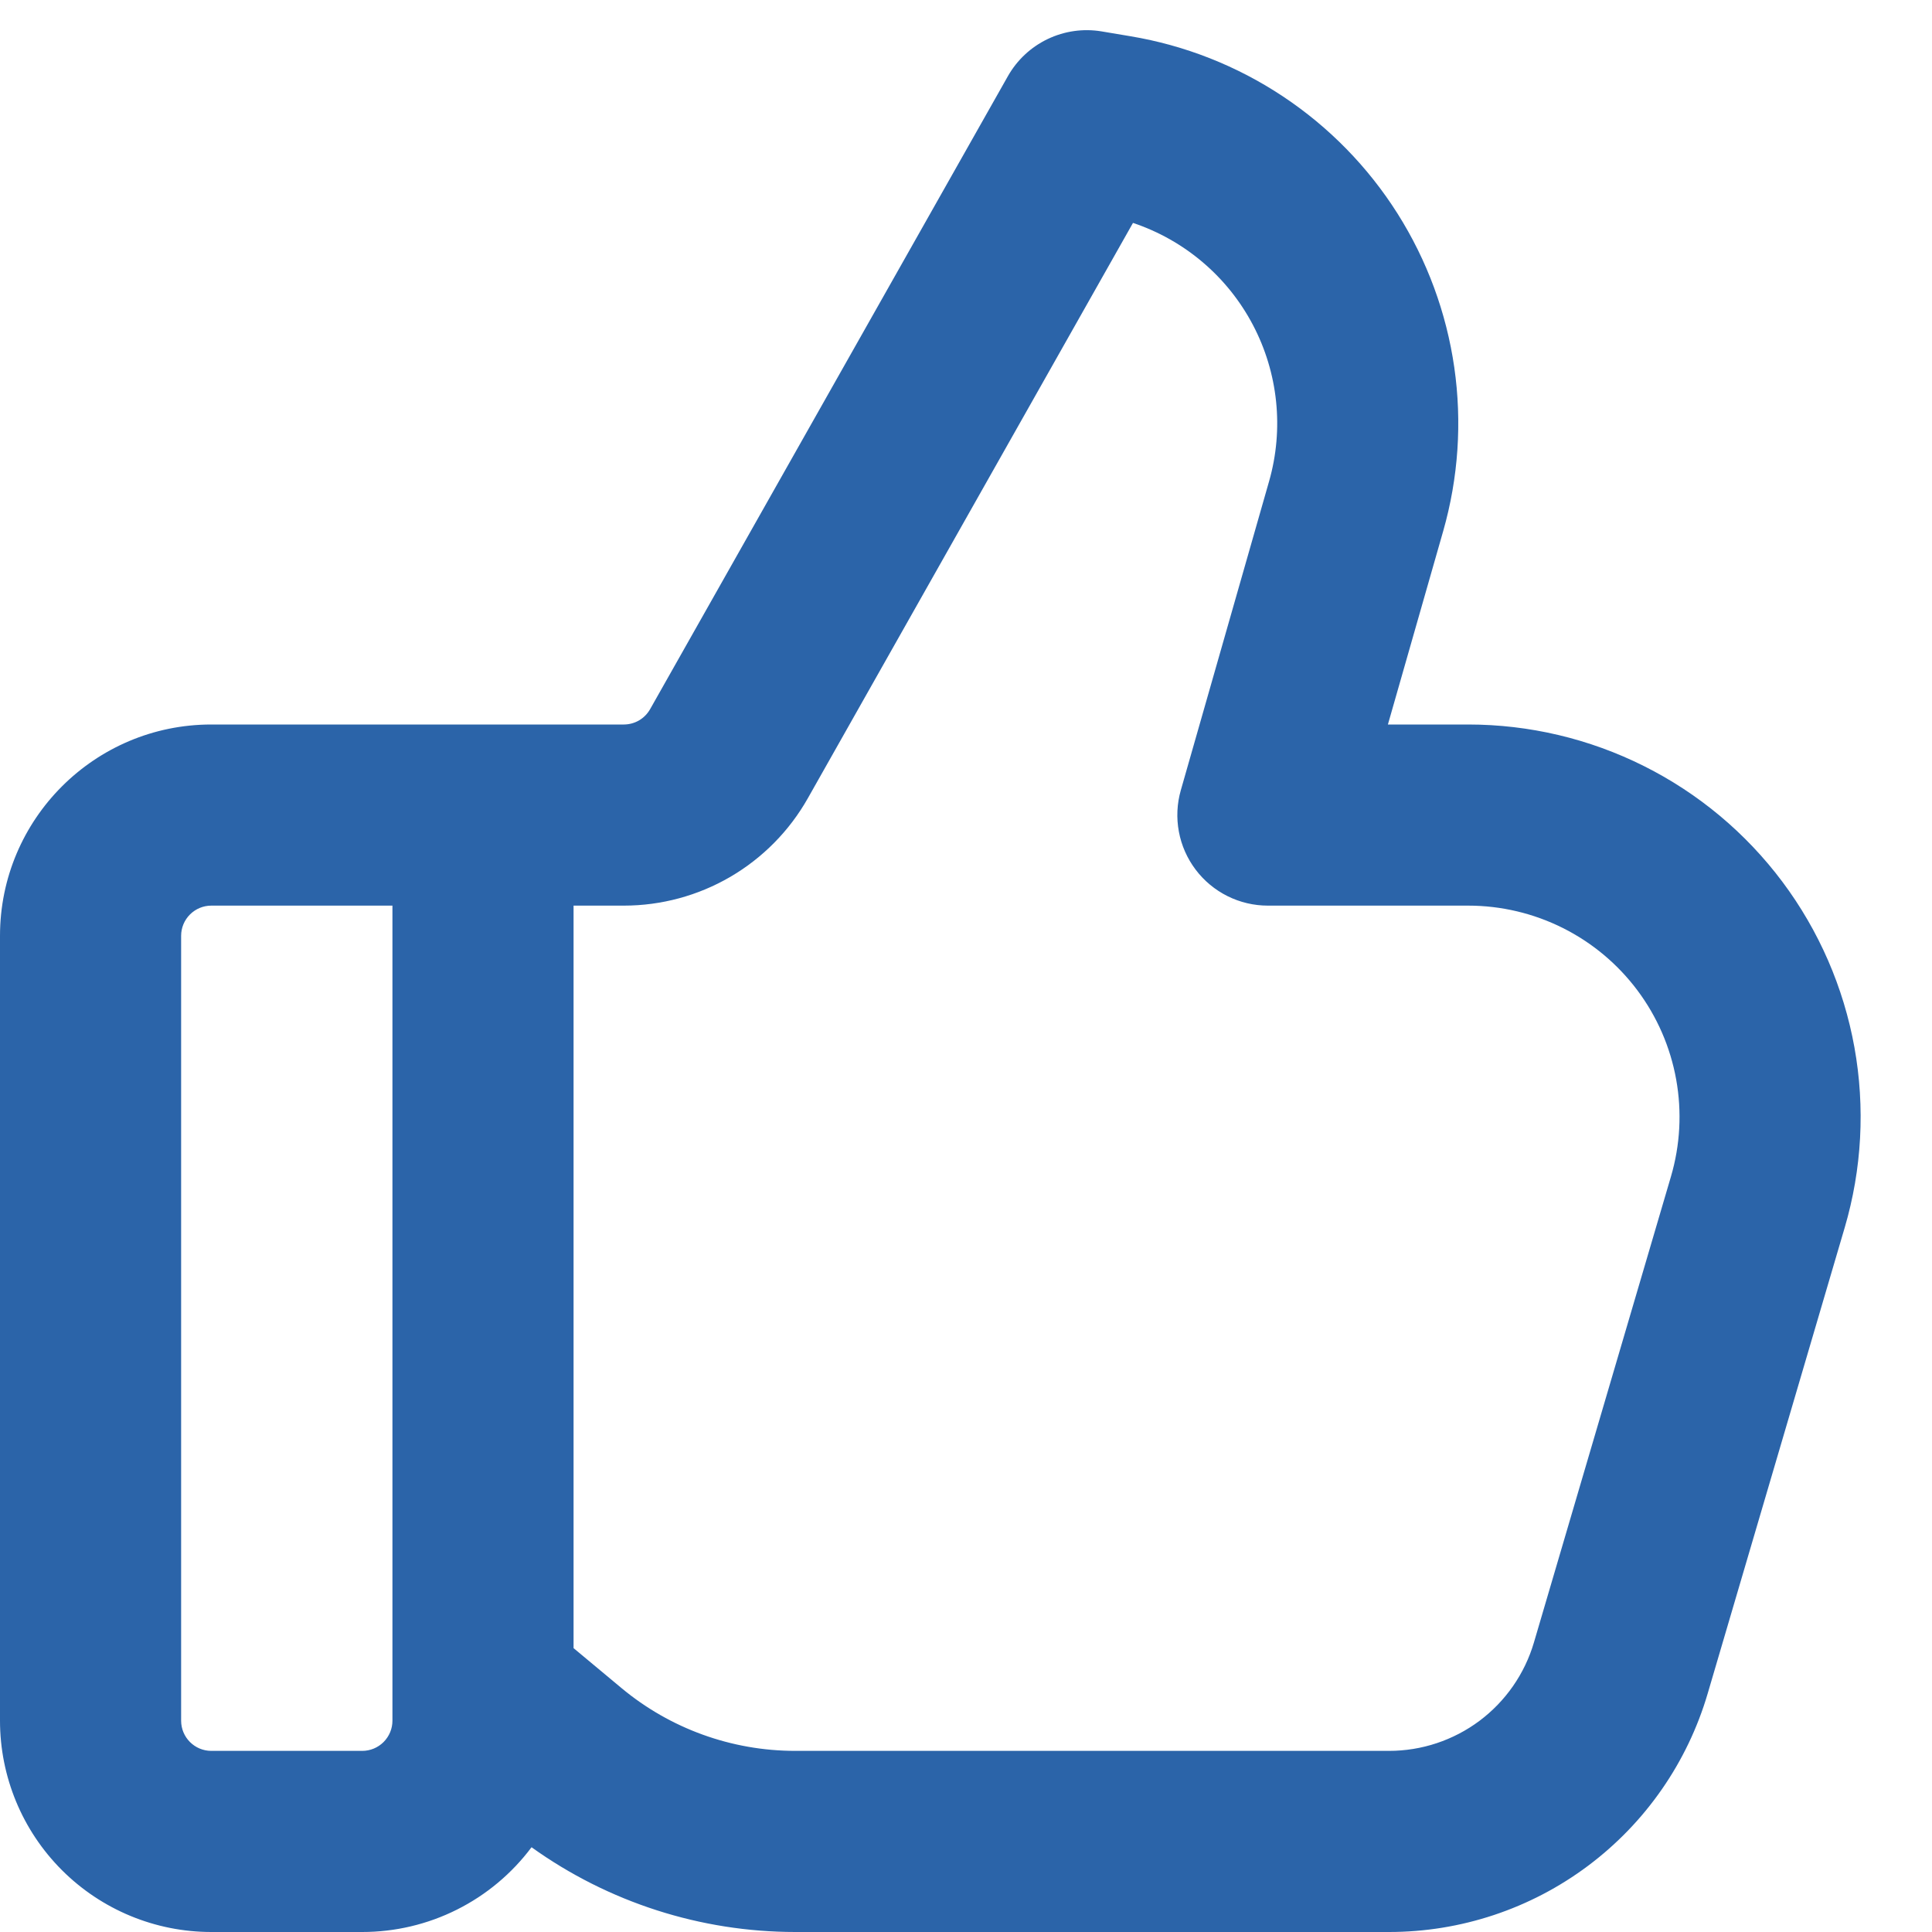 <svg width="88" height="88" viewBox="0 0 88 88" fill="none" xmlns="http://www.w3.org/2000/svg">
<g clip-path="url(#clip0_19_63)">
<g clip-path="url(#clip1_19_63)">
<path d="M45.908 3.47C46.325 2.734 46.957 2.143 47.721 1.778C48.484 1.413 49.342 1.291 50.176 1.43L51.486 1.65C53.969 2.064 56.337 2.997 58.434 4.39C60.531 5.782 62.311 7.602 63.656 9.729C65.001 11.857 65.882 14.245 66.241 16.737C66.599 19.229 66.427 21.768 65.736 24.189L63.217 33H66.874C69.653 33 72.393 33.648 74.877 34.892C77.362 36.135 79.522 37.941 81.187 40.166C82.851 42.391 83.974 44.972 84.467 47.707C84.959 50.441 84.807 53.253 84.023 55.919L77.781 77.143C76.859 80.278 74.947 83.029 72.33 84.987C69.714 86.944 66.534 88.001 63.267 88H36.223C31.914 87.999 27.713 86.649 24.211 84.139C23.314 85.338 22.151 86.311 20.812 86.981C19.474 87.652 17.997 88 16.5 88H9.625C7.072 88 4.624 86.986 2.819 85.181C1.014 83.376 0 80.928 0 78.375L0 42.625C0 37.312 4.312 33 9.625 33H28.419C28.661 32.999 28.9 32.934 29.11 32.812C29.319 32.689 29.492 32.513 29.612 32.301L45.908 3.47ZM26.125 75.07L28.303 76.885C30.525 78.738 33.33 79.75 36.223 79.75H63.267C64.752 79.751 66.198 79.271 67.388 78.382C68.577 77.492 69.447 76.241 69.867 74.817L76.109 53.592C76.531 52.157 76.613 50.642 76.348 49.17C76.083 47.697 75.478 46.307 74.582 45.109C73.686 43.911 72.522 42.938 71.184 42.268C69.846 41.599 68.371 41.25 66.874 41.25H57.75C57.112 41.25 56.482 41.102 55.911 40.817C55.339 40.532 54.842 40.118 54.458 39.609C54.073 39.099 53.812 38.507 53.696 37.88C53.579 37.252 53.609 36.606 53.785 35.992L57.805 21.923C58.486 19.54 58.221 16.987 57.066 14.795C55.912 12.602 53.956 10.94 51.606 10.153L36.795 36.361C35.957 37.844 34.739 39.078 33.268 39.938C31.796 40.797 30.123 41.249 28.419 41.25H26.125V75.07ZM17.875 41.25H9.625C9.26 41.25 8.911 41.395 8.653 41.653C8.395 41.911 8.25 42.26 8.25 42.625V78.375C8.25 79.134 8.866 79.75 9.625 79.75H16.5C16.865 79.75 17.214 79.605 17.472 79.347C17.73 79.089 17.875 78.74 17.875 78.375V41.25Z" fill="#2B64A9"/>
</g>
</g>
<defs>
<clipPath id="clip0_19_63">
<rect width="88" height="88" fill="white"/>
</clipPath>
<clipPath id="clip1_19_63">
<rect width="88" height="88" fill="white"/>
</clipPath>
</defs>
</svg>
